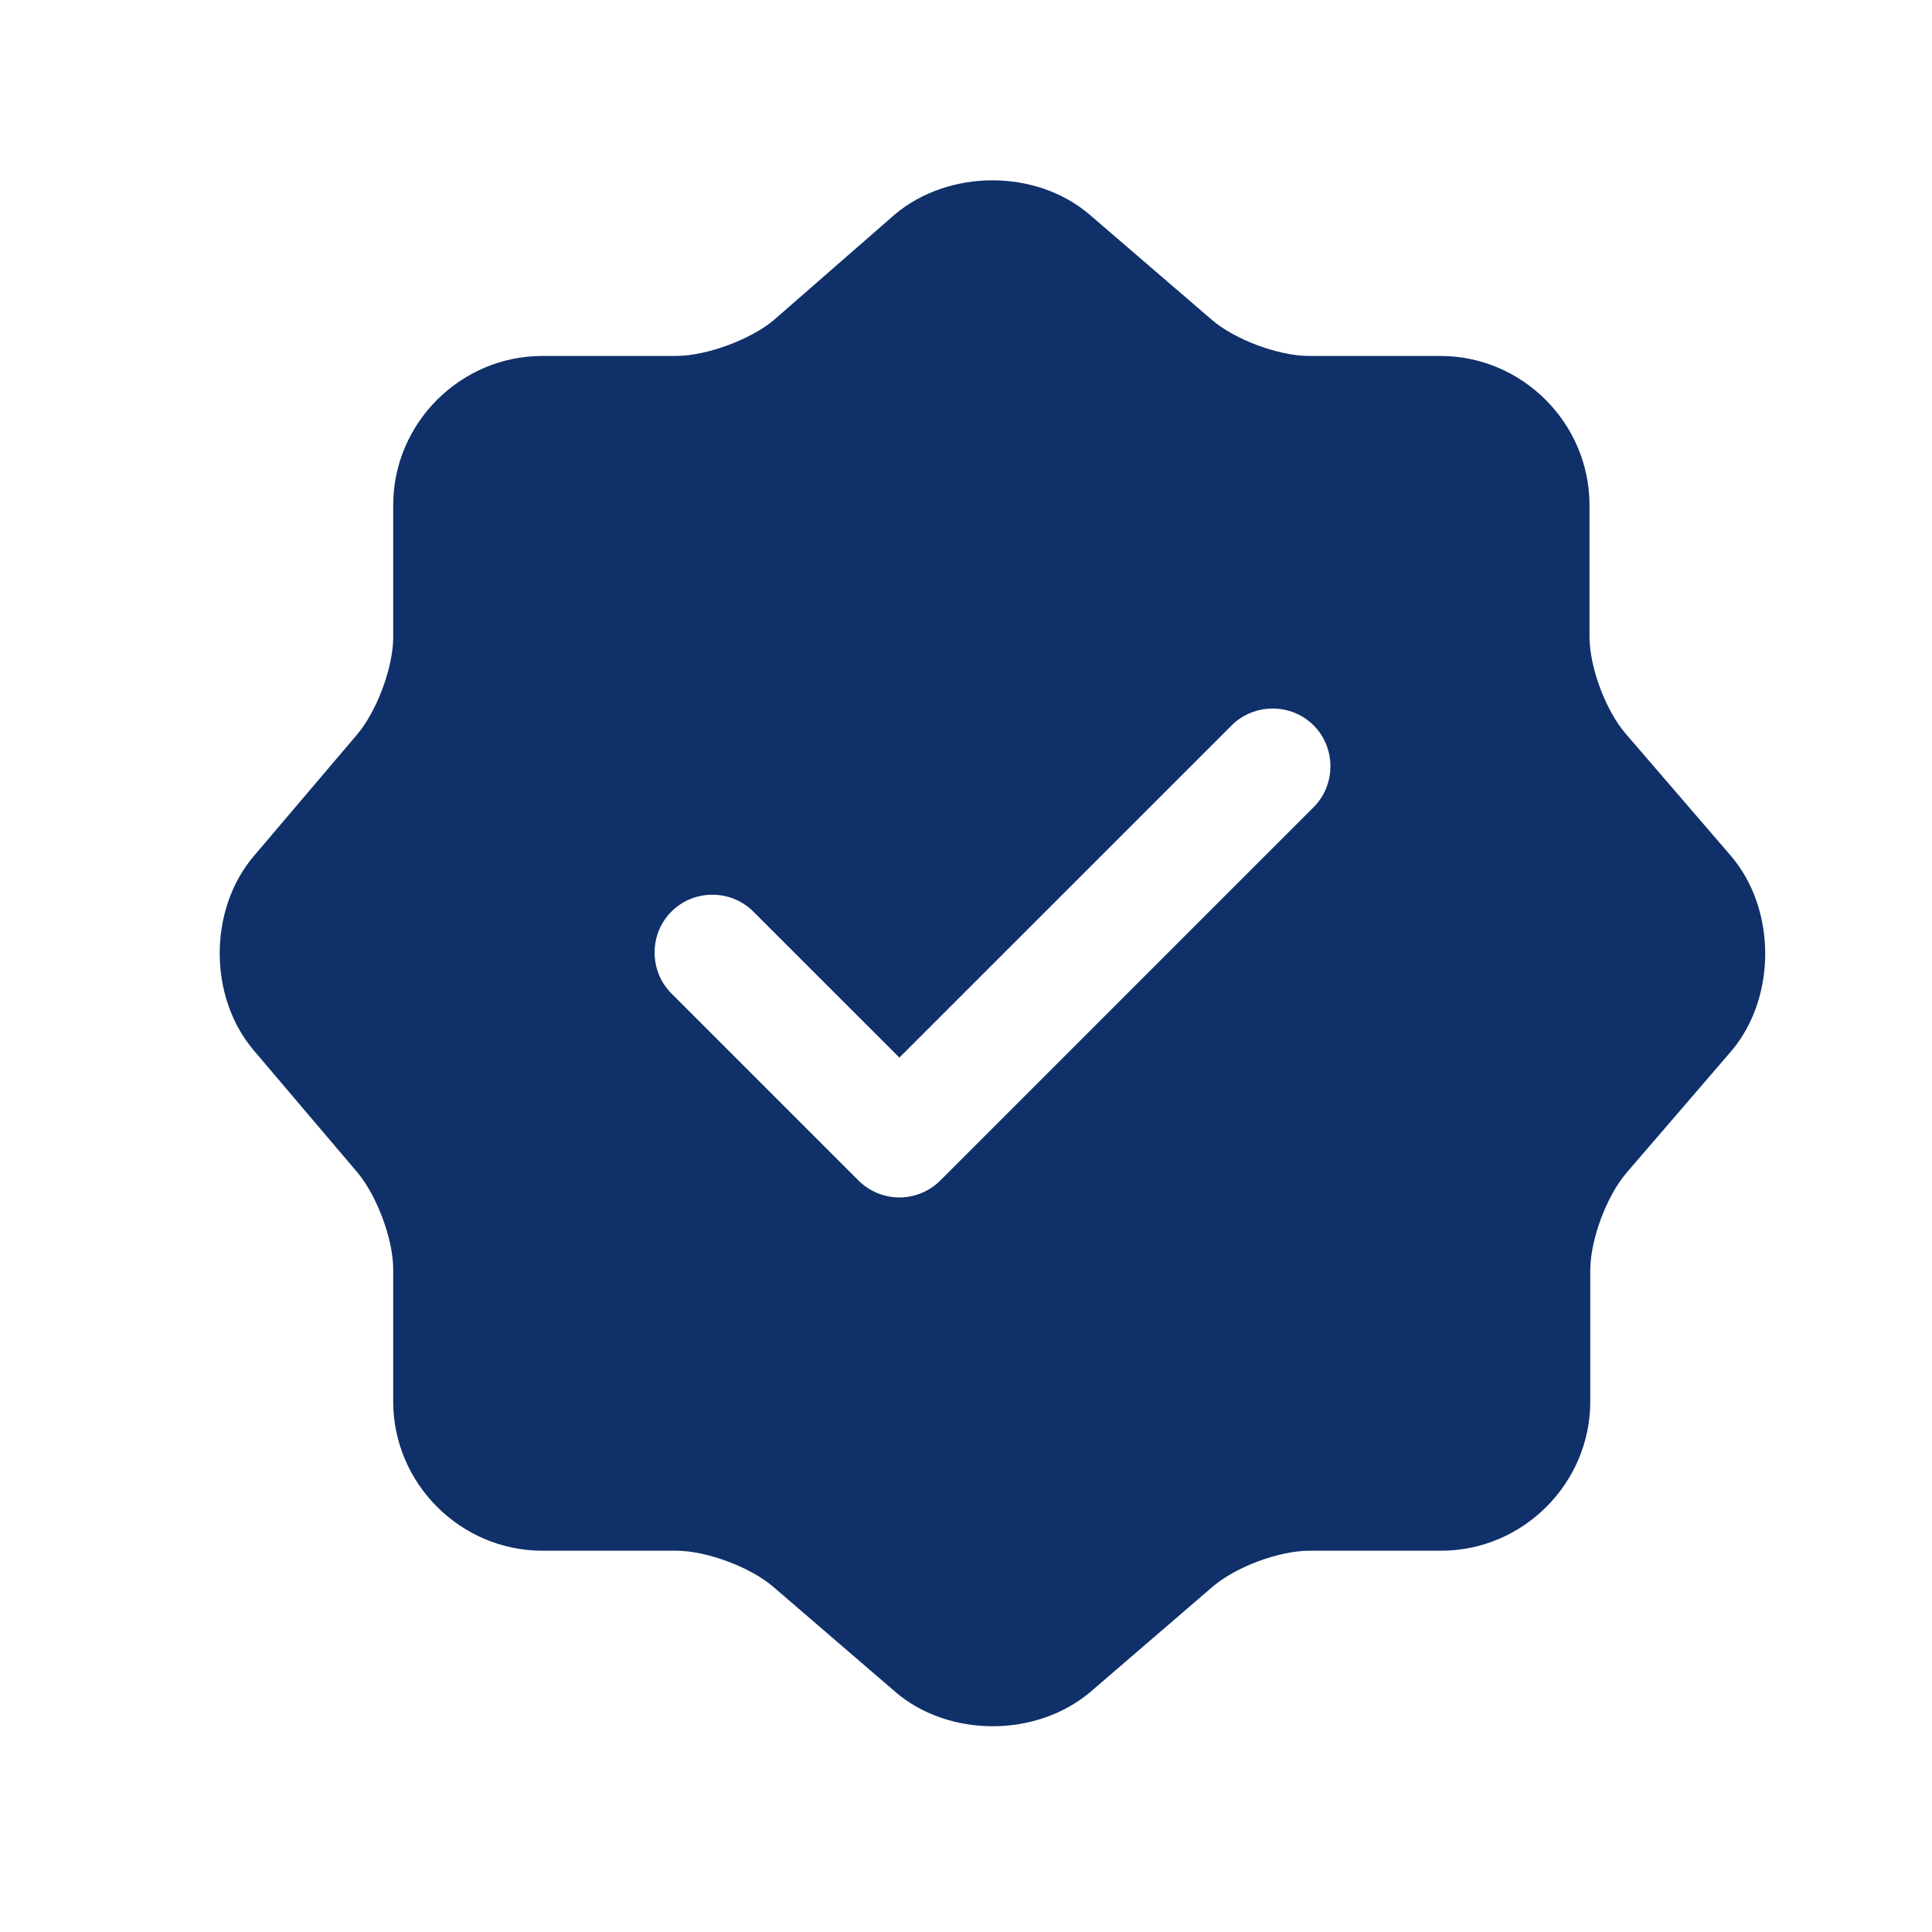 <svg width="25" height="25" viewBox="0 0 25 25" fill="none" xmlns="http://www.w3.org/2000/svg">
<path d="M22.398 11.075L21.038 9.496C20.778 9.196 20.568 8.636 20.568 8.236V6.536C20.568 5.476 19.698 4.606 18.638 4.606H16.938C16.548 4.606 15.978 4.396 15.678 4.136L14.098 2.776C13.408 2.186 12.278 2.186 11.578 2.776L10.008 4.146C9.708 4.396 9.138 4.606 8.748 4.606H7.018C5.958 4.606 5.088 5.476 5.088 6.536V8.246C5.088 8.636 4.878 9.196 4.628 9.496L3.278 11.085C2.698 11.775 2.698 12.896 3.278 13.585L4.628 15.175C4.878 15.476 5.088 16.035 5.088 16.425V18.136C5.088 19.195 5.958 20.066 7.018 20.066H8.748C9.138 20.066 9.708 20.276 10.008 20.535L11.588 21.895C12.278 22.485 13.408 22.485 14.108 21.895L15.688 20.535C15.988 20.276 16.548 20.066 16.948 20.066H18.648C19.708 20.066 20.578 19.195 20.578 18.136V16.436C20.578 16.046 20.788 15.476 21.048 15.175L22.408 13.595C22.988 12.905 22.988 11.765 22.398 11.075ZM16.998 10.445L12.168 15.275C12.028 15.415 11.838 15.495 11.638 15.495C11.438 15.495 11.248 15.415 11.108 15.275L8.688 12.855C8.398 12.566 8.398 12.085 8.688 11.796C8.978 11.505 9.458 11.505 9.748 11.796L11.638 13.685L15.938 9.386C16.228 9.096 16.708 9.096 16.998 9.386C17.288 9.676 17.288 10.155 16.998 10.445Z" fill="#0F3069"/>
</svg>
